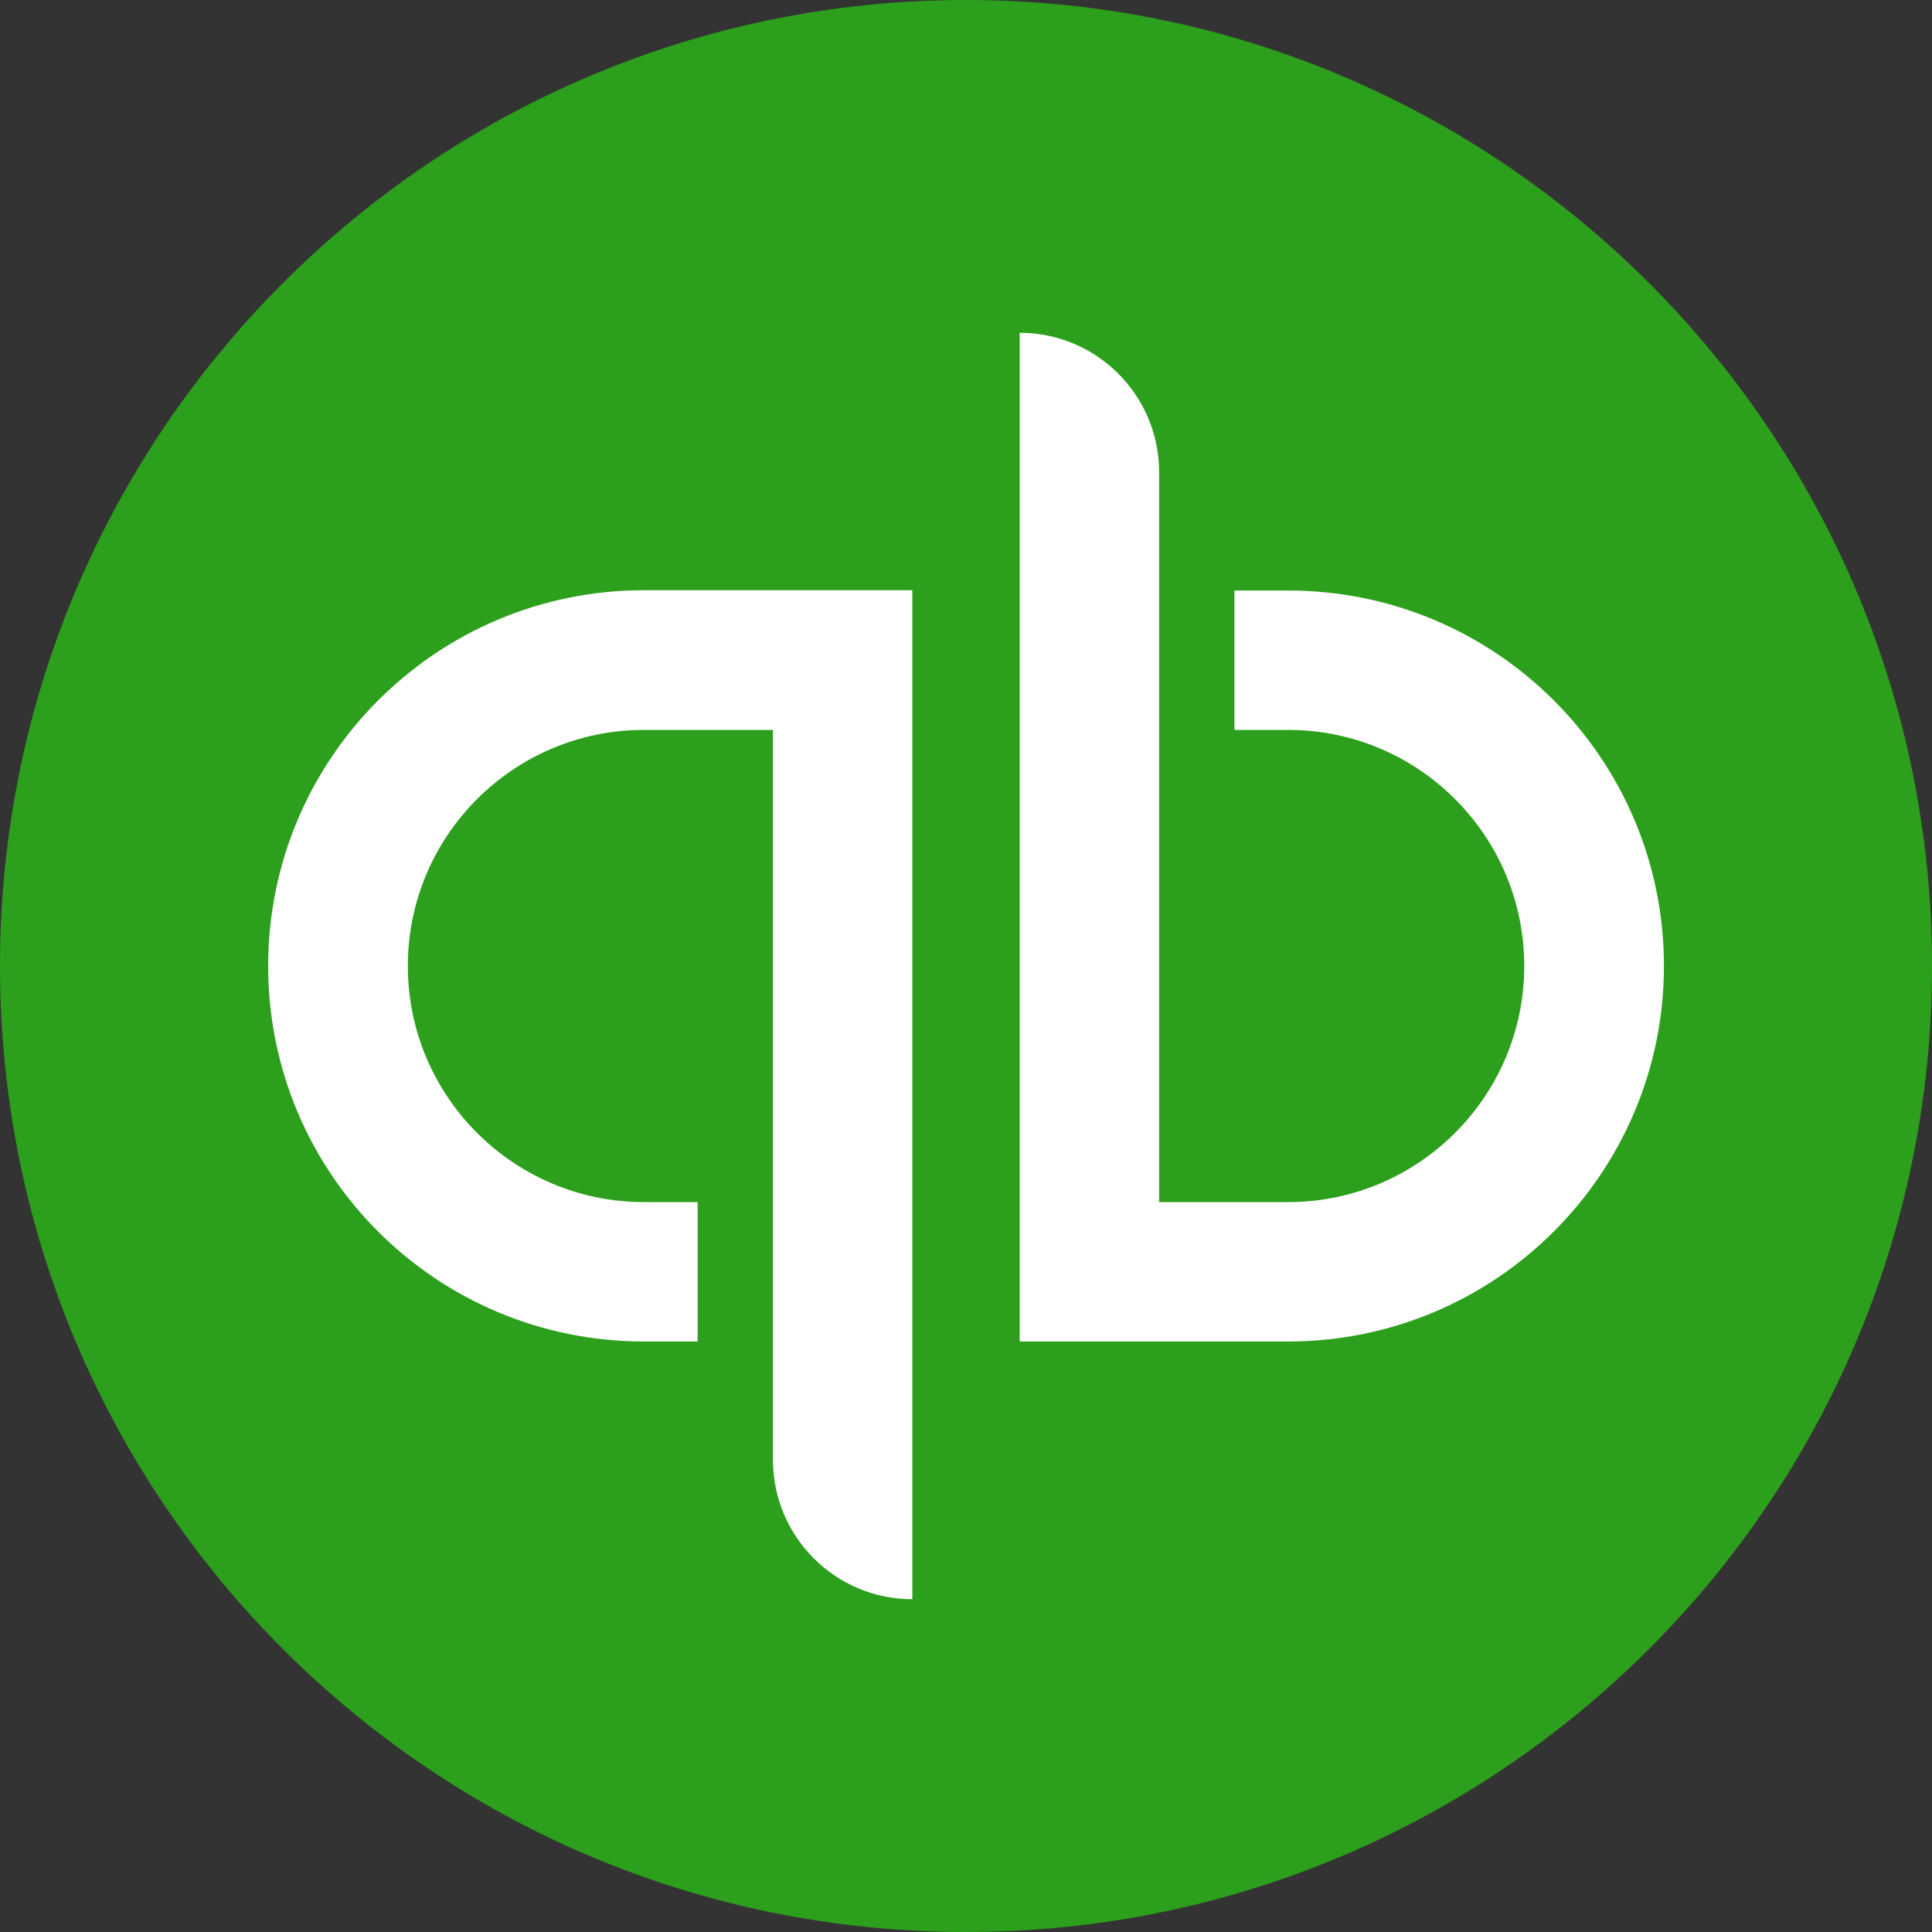 <svg width="40" height="40" viewBox="0 0 40 40" fill="none" xmlns="http://www.w3.org/2000/svg">
<rect x="0" y="0" width="40" height="40" fill="#333333" stroke="none"/>
<path d="M20 40C31.043 40 40 31.043 40 20C40 8.957 31.043 0 20 0C8.957 0 0 8.957 0 20C0 31.043 8.95 40 20 40Z" fill="#2CA01C"/>
<path d="M13.332 12.22C9.036 12.22 5.552 15.704 5.552 20C5.552 24.296 9.029 27.774 13.332 27.774H14.444V24.888H13.332C10.635 24.888 8.444 22.697 8.444 20C8.444 17.302 10.635 15.112 13.332 15.112H16.003V30.224C16.003 31.817 17.297 33.11 18.889 33.11V12.22H13.332ZM26.67 27.774C30.966 27.774 34.45 24.29 34.45 20C34.45 15.71 30.973 12.226 26.67 12.226H25.558V15.112H26.67C29.367 15.112 31.558 17.302 31.558 20C31.558 22.697 29.367 24.888 26.67 24.888H23.998V9.776C23.998 8.183 22.705 6.89 21.112 6.89V27.774H26.67Z" fill="white"/>
</svg>
